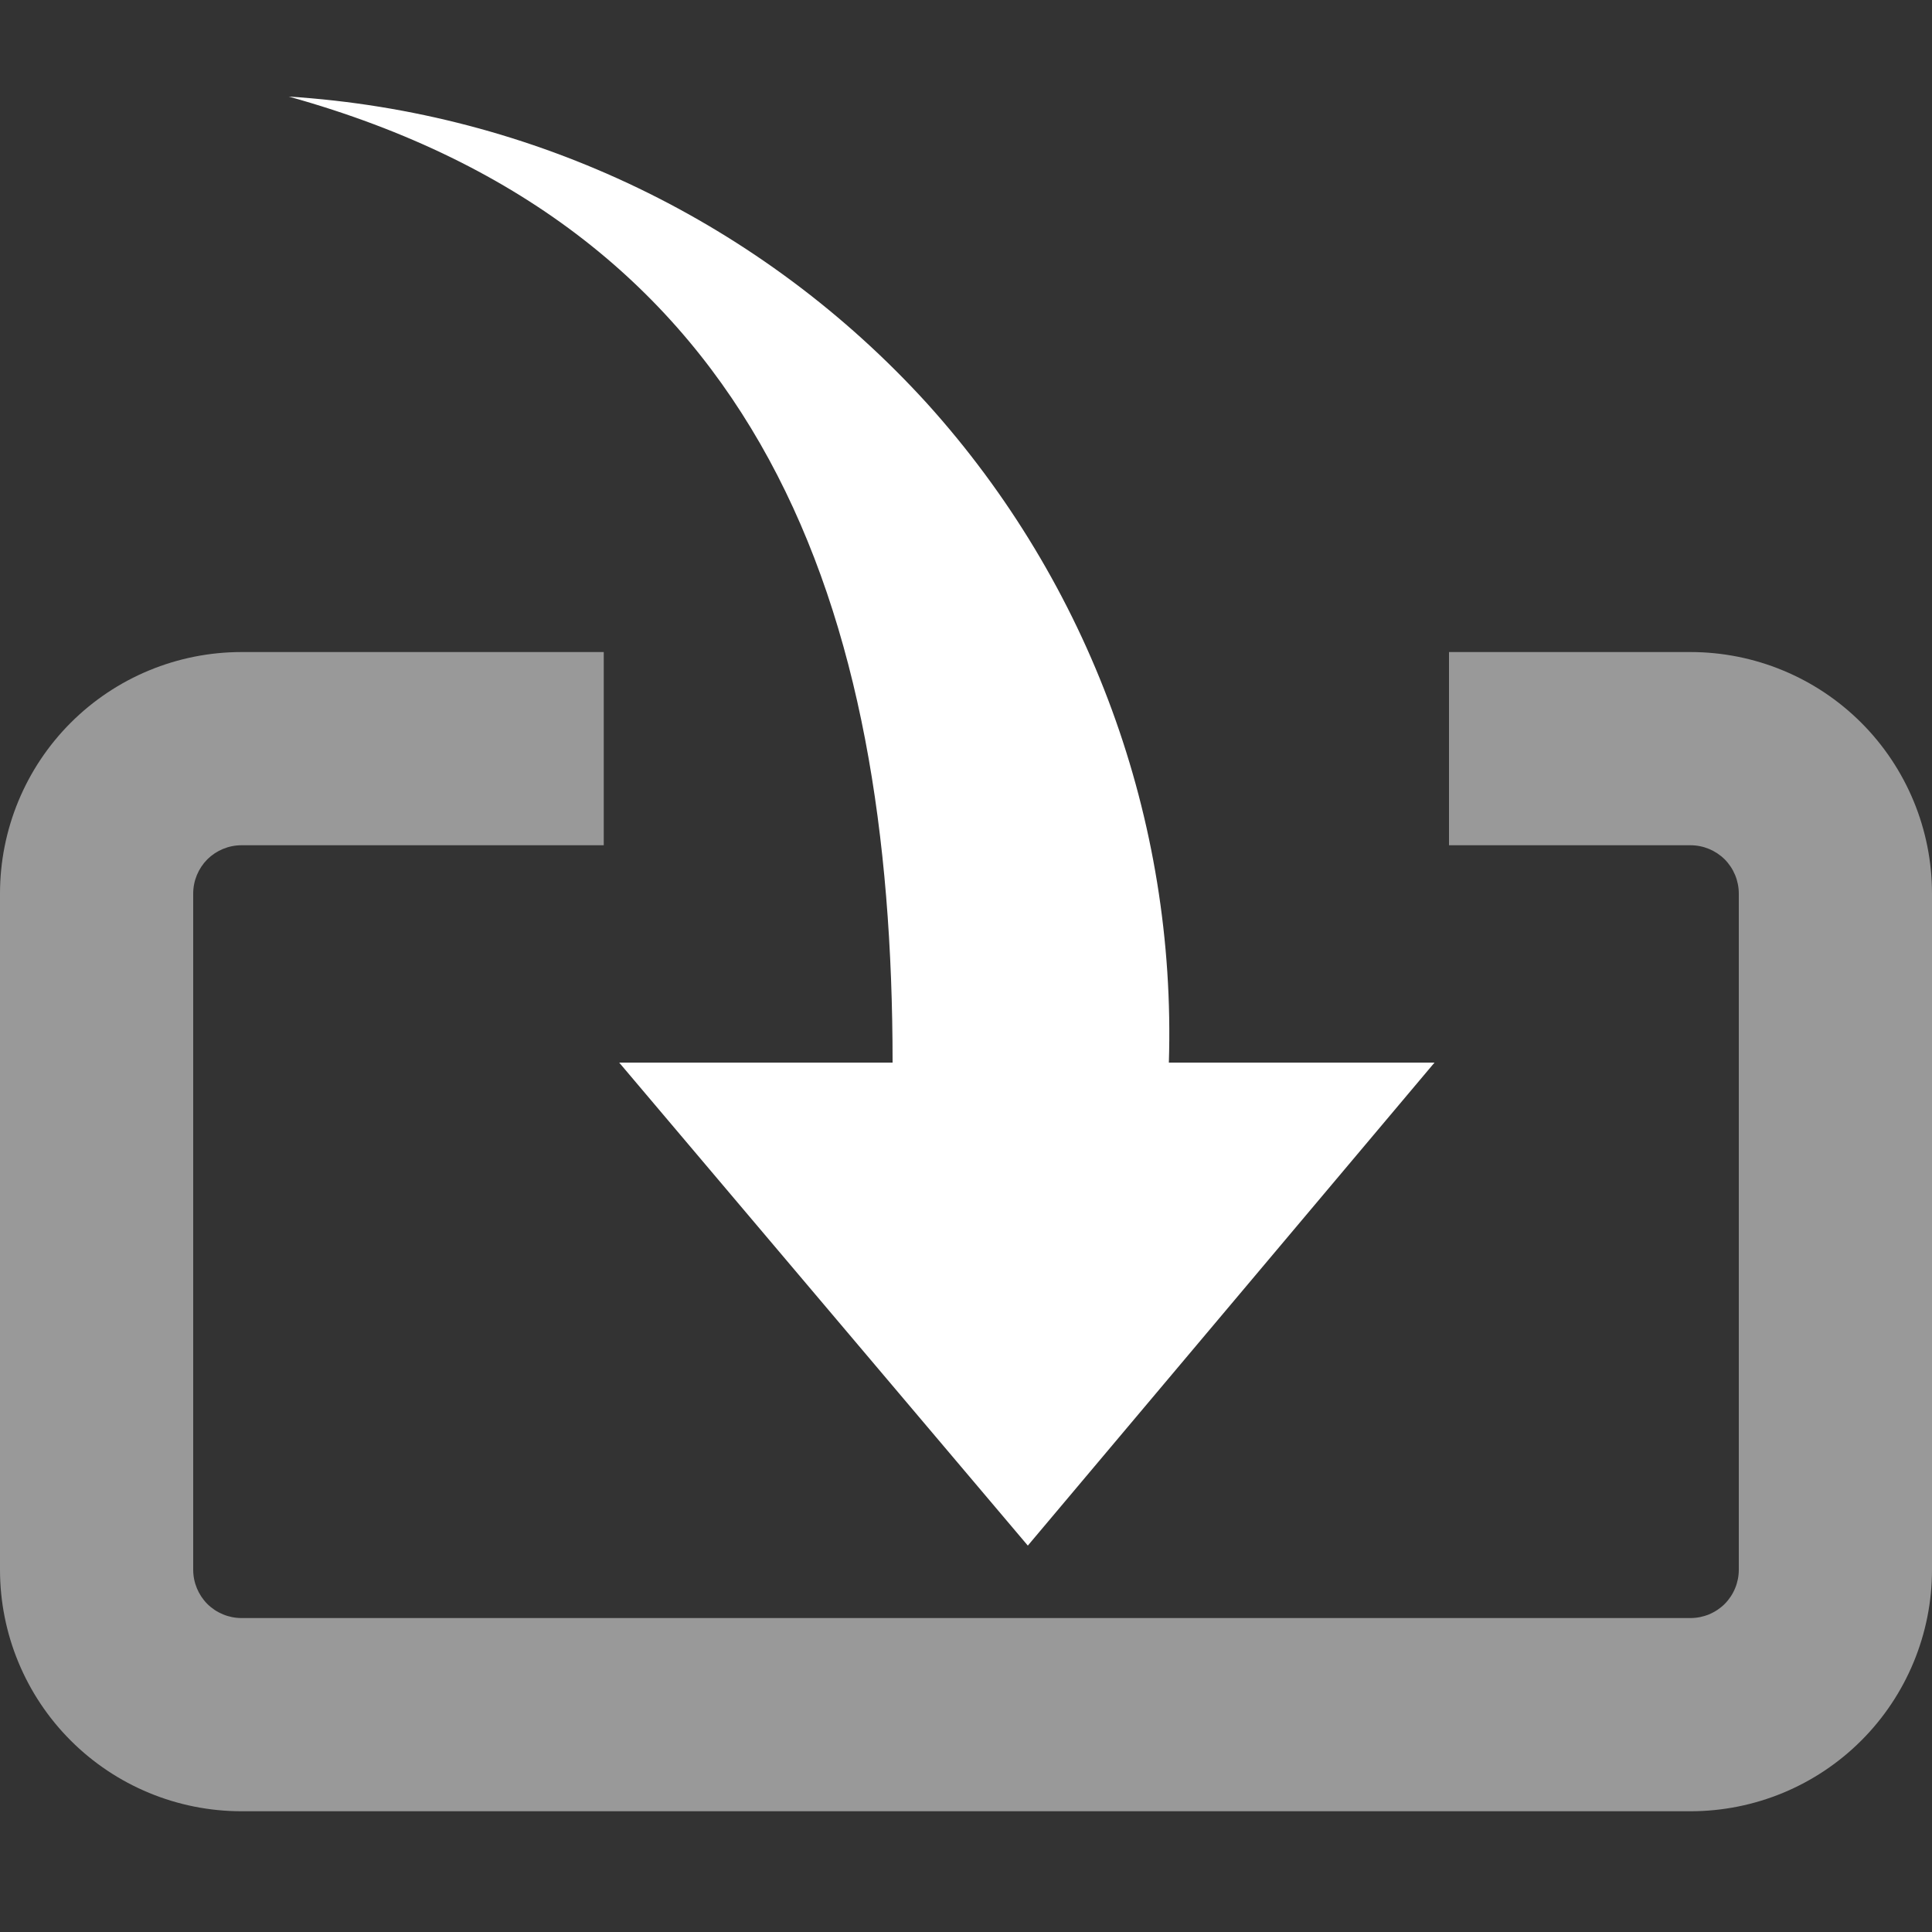 <svg width="20" height="20" viewBox="0 0 20 20" fill="none" xmlns="http://www.w3.org/2000/svg">
<rect x="0" y="0" width="20" height="20" fill="#333333" stroke="none"/>
<path fill-rule="evenodd" clip-rule="evenodd" d="M12.1 11C12.178 8.489 11.282 6.045 9.6 4.18C7.893 2.302 5.523 1.161 2.99 1C7.91 2.37 9.24 6.31 9.24 11H6.41L10.64 16L14.85 11H12.1Z" fill="white"/>
<path opacity="0.5" d="M17.5 6.75H15V8.75H17.5C17.633 8.75 17.76 8.803 17.854 8.896C17.947 8.99 18 9.117 18 9.25V16.25C18 16.383 17.947 16.51 17.854 16.604C17.76 16.697 17.633 16.75 17.5 16.75H2.5C2.367 16.75 2.24 16.697 2.146 16.604C2.053 16.51 2 16.383 2 16.25V9.25C2 9.117 2.053 8.99 2.146 8.896C2.24 8.803 2.367 8.75 2.5 8.75H6.25V6.75H2.5C1.837 6.75 1.201 7.013 0.732 7.482C0.263 7.951 0 8.587 0 9.25V16.25C0 16.913 0.263 17.549 0.732 18.018C1.201 18.487 1.837 18.75 2.5 18.75H17.5C18.163 18.75 18.799 18.487 19.268 18.018C19.737 17.549 20 16.913 20 16.25V9.25C20 8.587 19.737 7.951 19.268 7.482C18.799 7.013 18.163 6.75 17.5 6.75V6.75Z" fill="white"/>
</svg>
